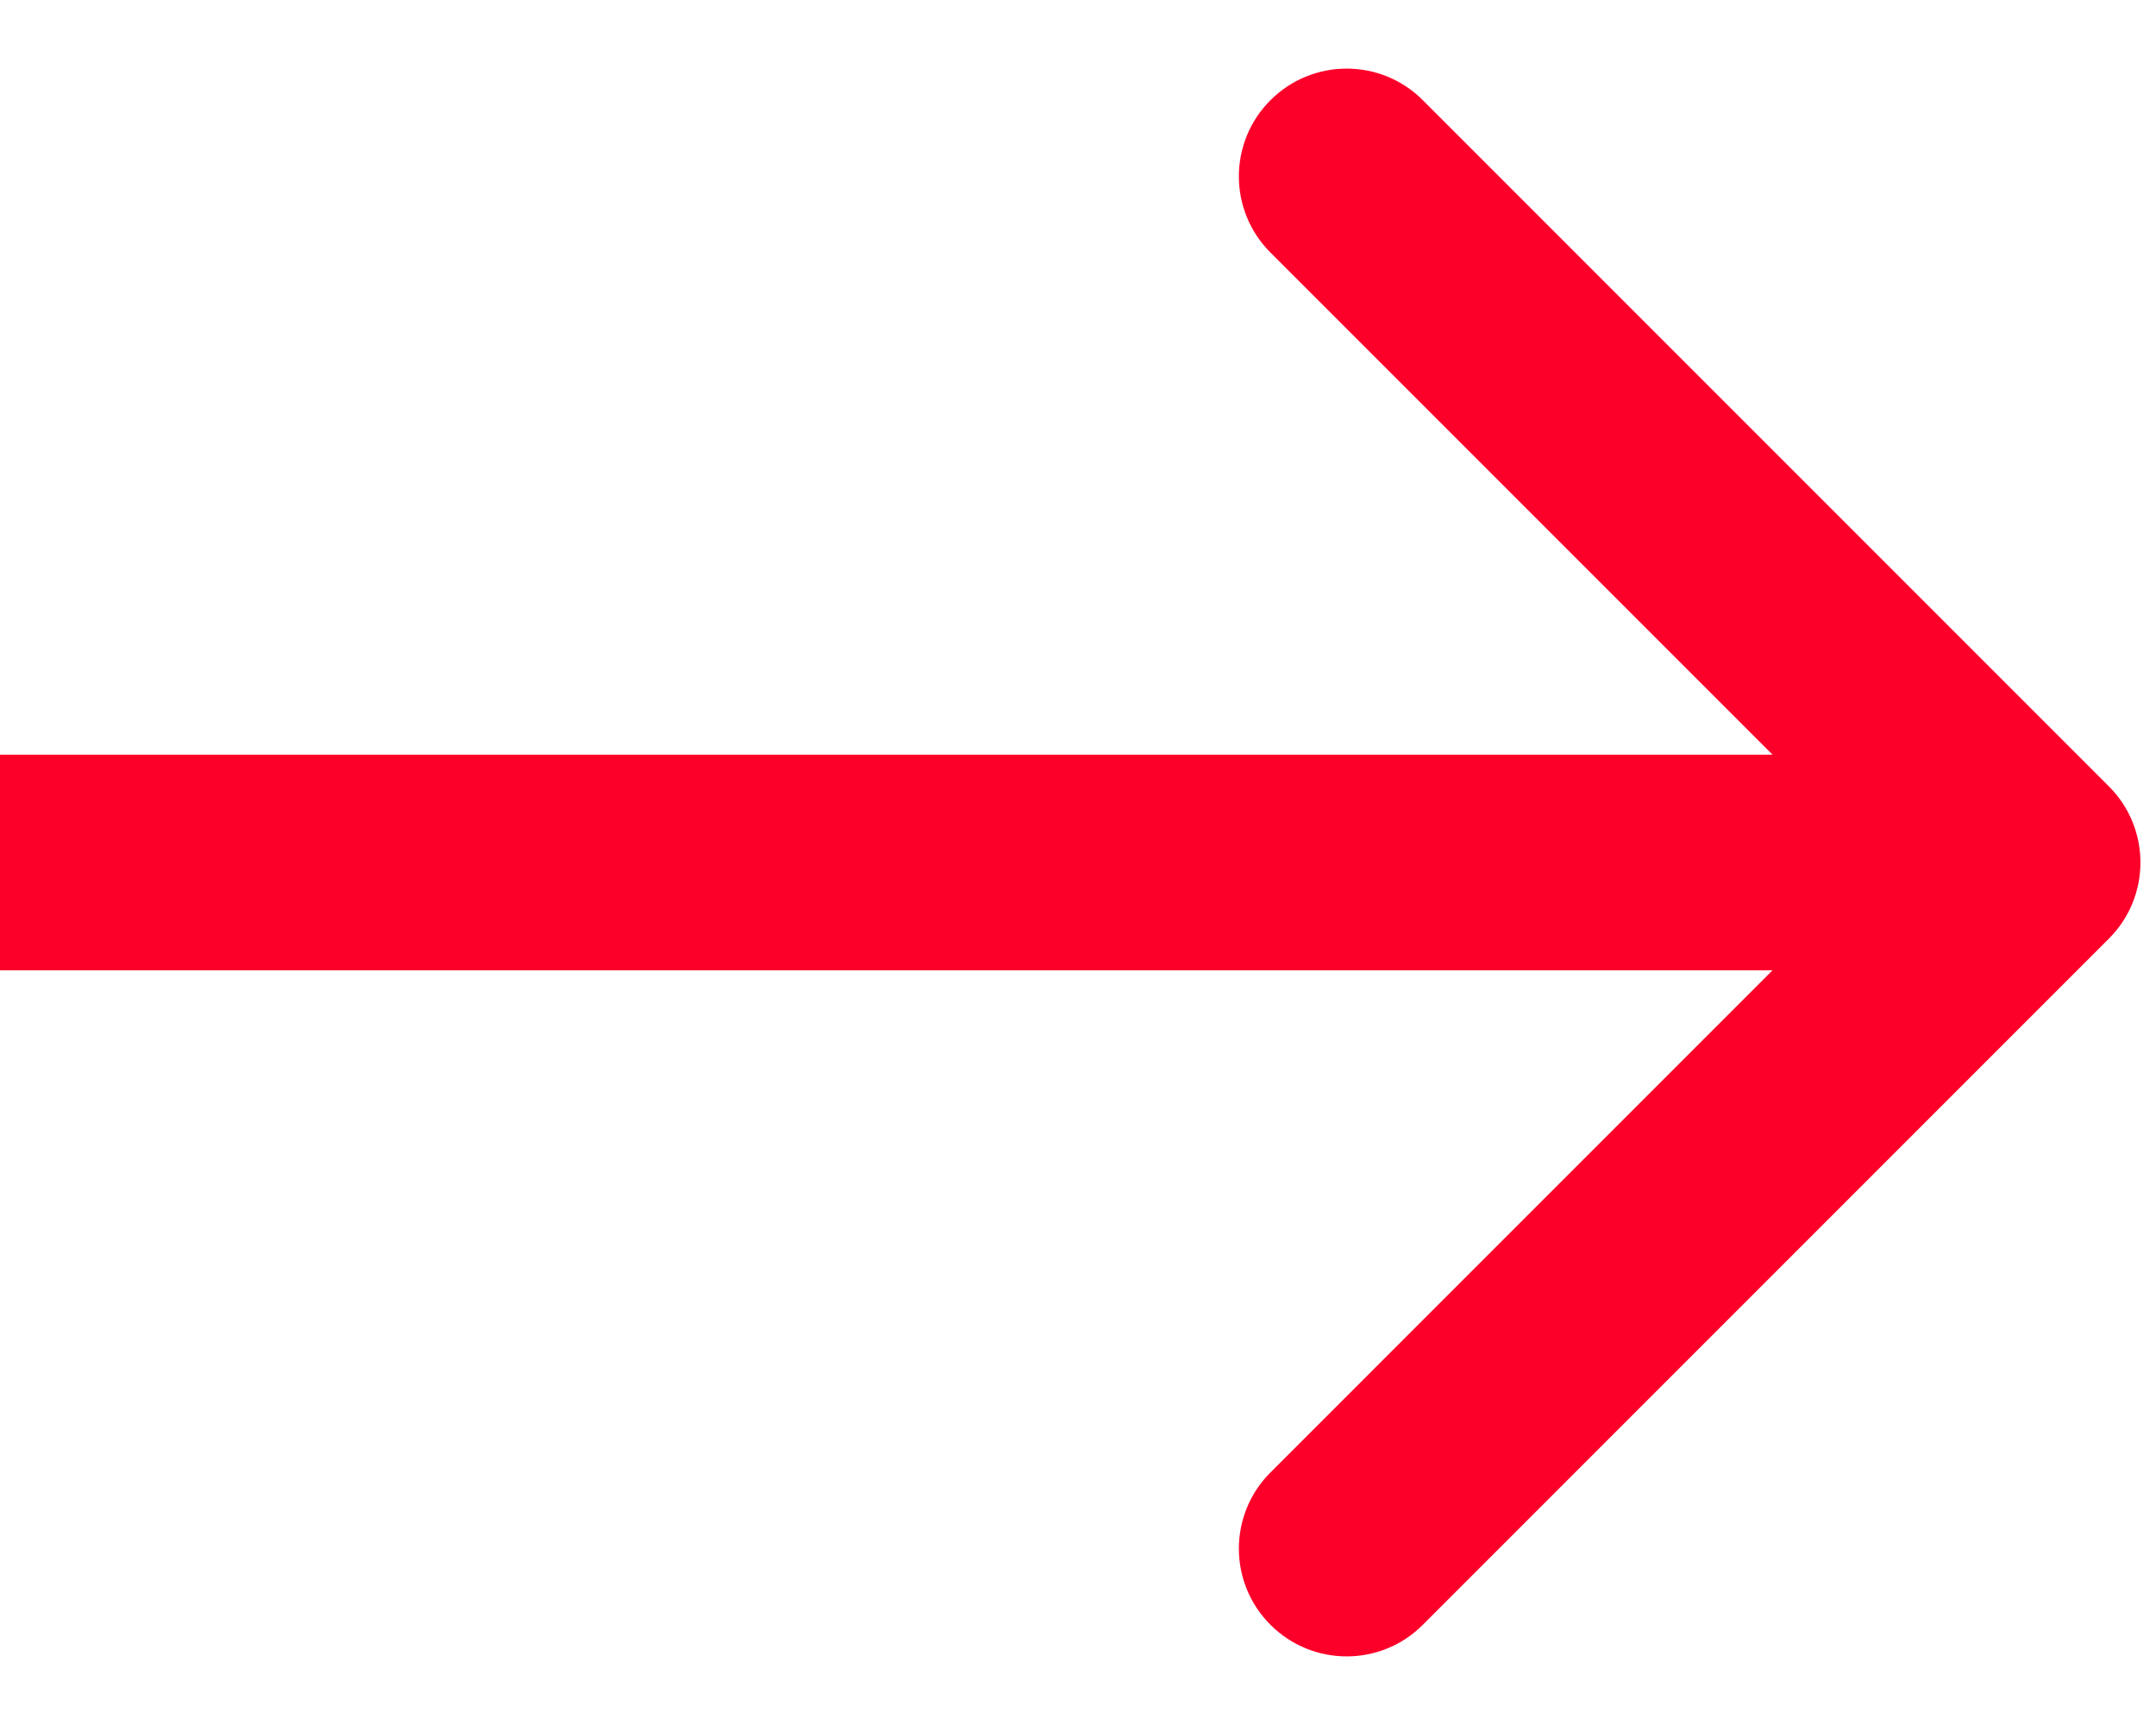 <svg width="15" height="12" viewBox="0 0 15 12" fill="none" xmlns="http://www.w3.org/2000/svg">
<path id="Line 26" d="M14.672 6.53C14.965 6.237 14.965 5.763 14.672 5.47L9.899 0.697C9.607 0.404 9.132 0.404 8.839 0.697C8.546 0.99 8.546 1.464 8.839 1.757L13.082 6L8.839 10.243C8.546 10.536 8.546 11.01 8.839 11.303C9.132 11.596 9.607 11.596 9.899 11.303L14.672 6.53ZM0 6.75L14.142 6.75V5.25L0 5.25L0 6.75Z" fill="#FC002A"/>
</svg>
